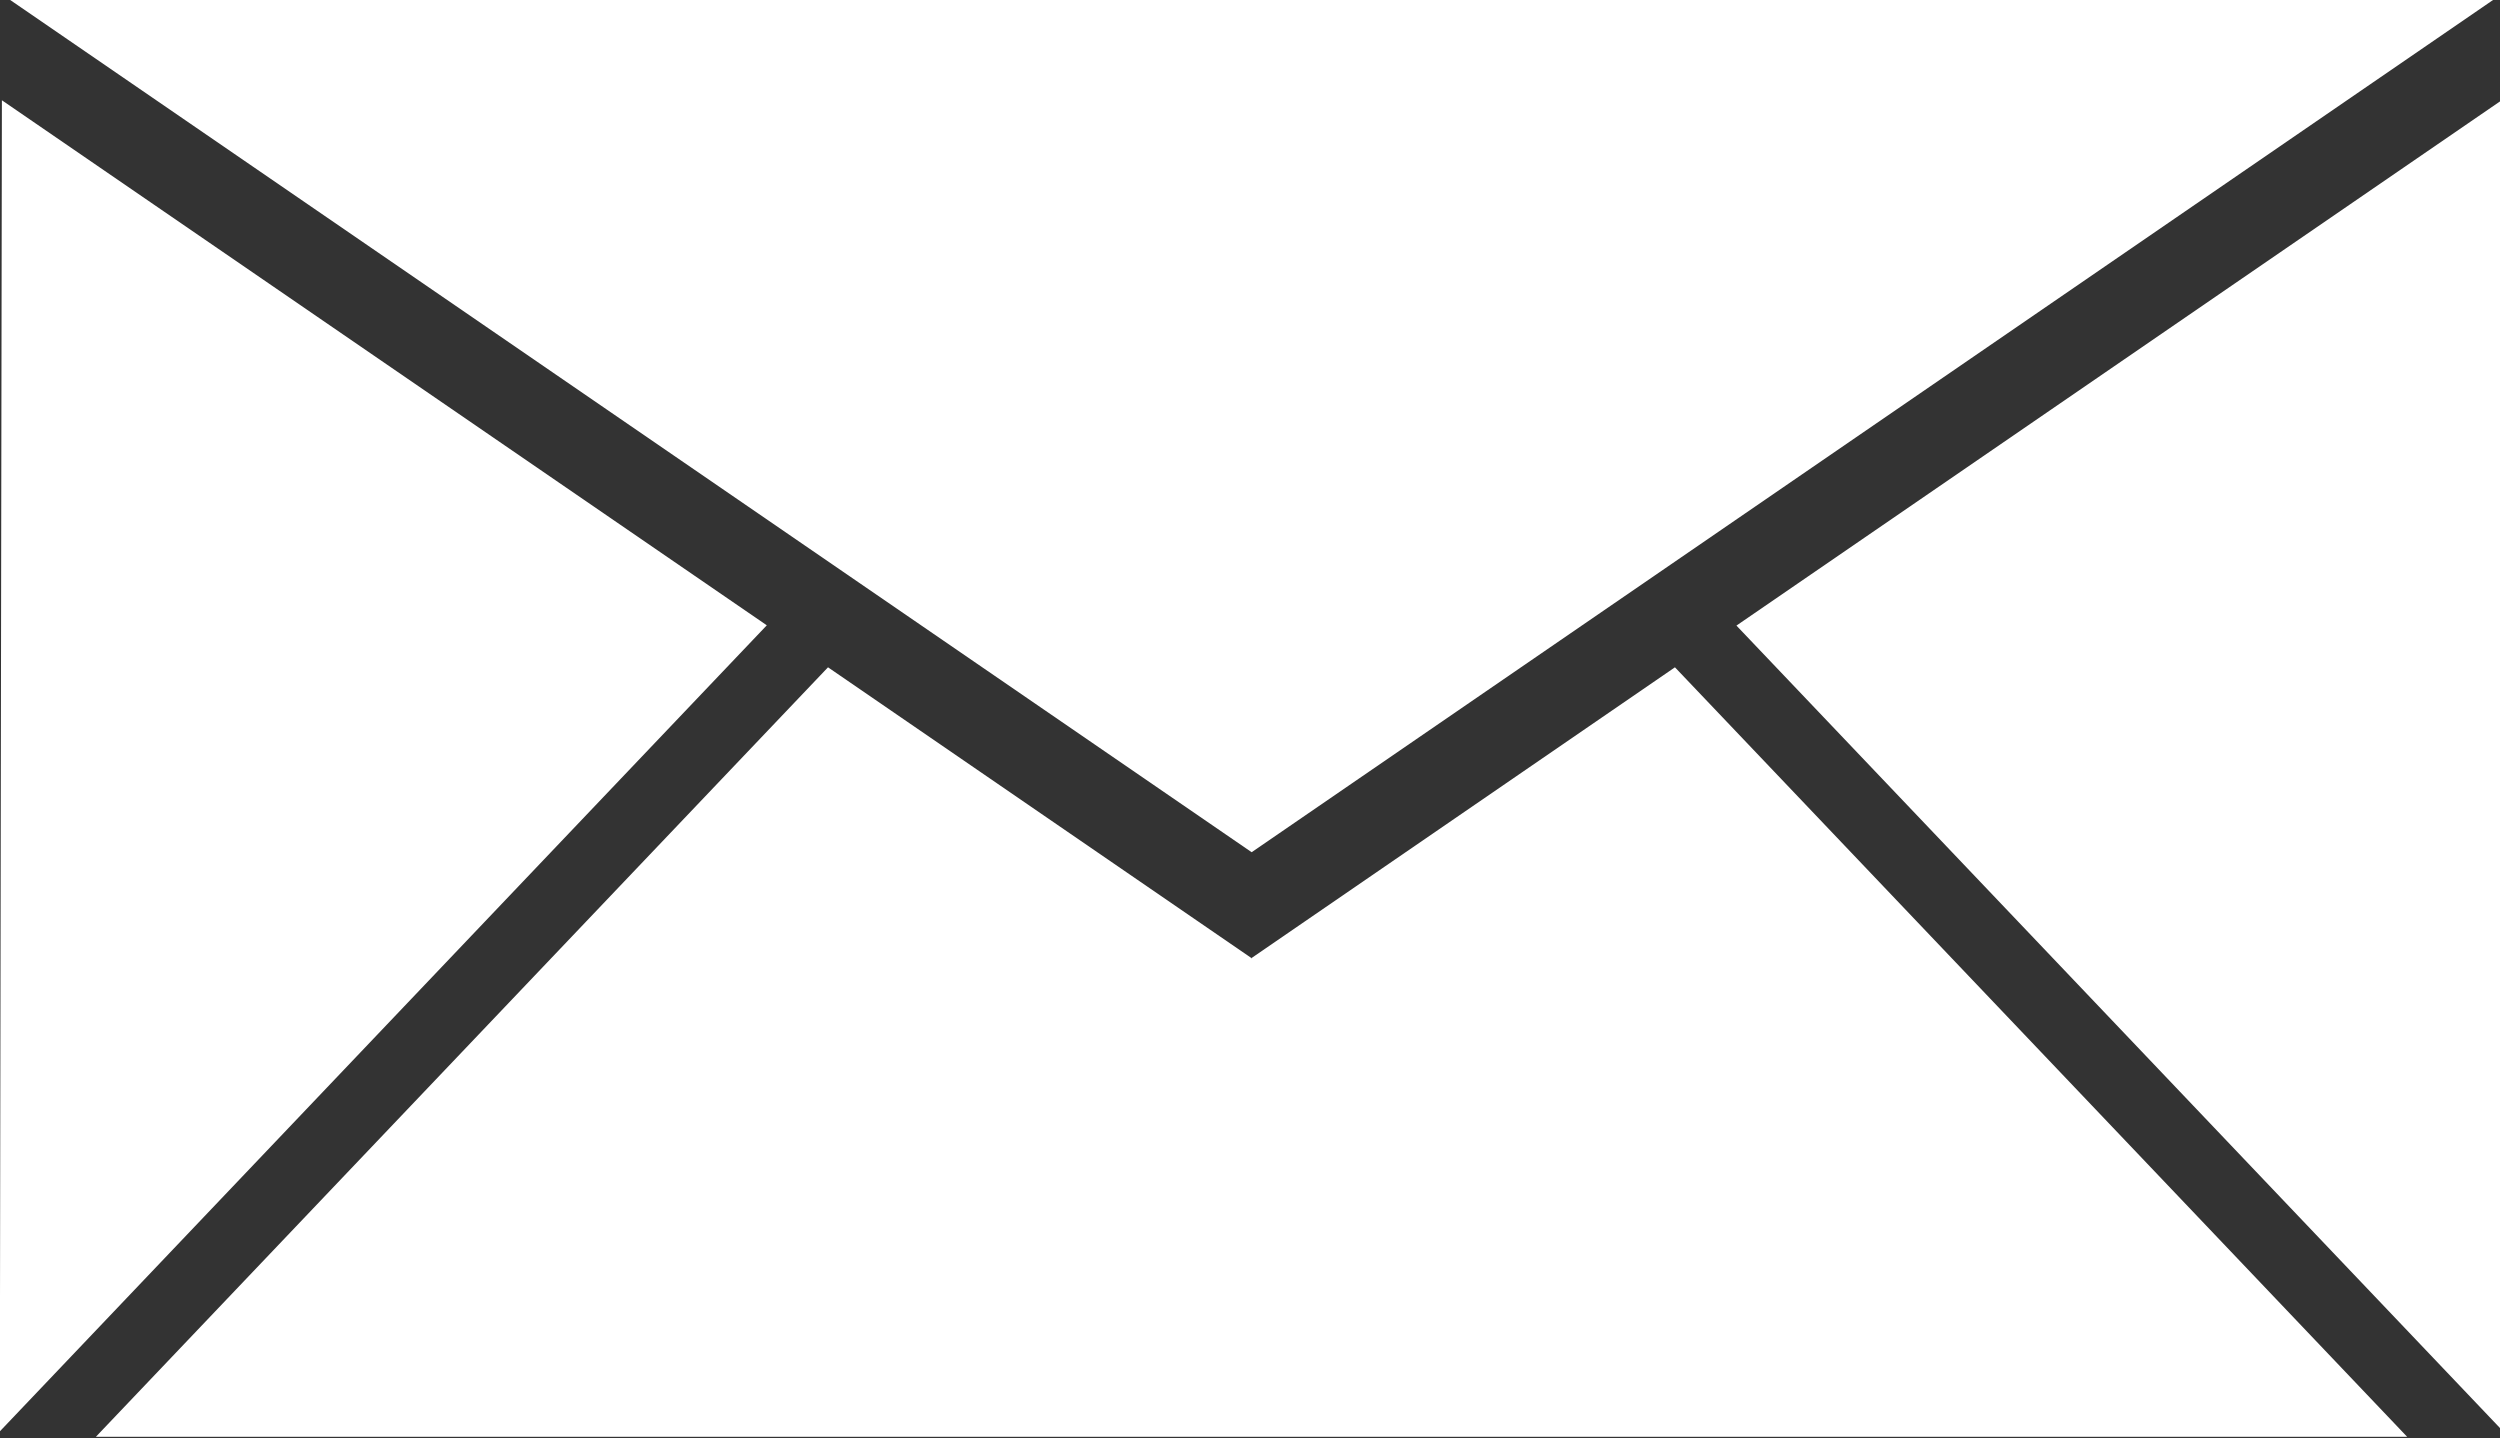 <svg xmlns="http://www.w3.org/2000/svg" width="35.531" height="20.438" viewBox="0 0 35.531 20.438">
  <rect x="0" y="0" width="35.531" height="20.438" fill="#333333" stroke="none"/>
  <defs>
    <style>
      .cls-1 {
        fill: #fff;
        fill-rule: evenodd;
      }
    </style>
  </defs>
  <path id="icon_contact.svg" class="cls-1" d="M194.523,316.547l10.854-7.451v18.858Zm-24.547-8.9h35.313l-17.656,12.121ZM169.841,328l0.03-18.919,10.871,7.462Zm17.787-6.729v0.006l0.005,0,0,0v-0.006l6.016-4.131,10.406,10.936H171.207l10.405-10.936Z" transform="translate(-169.844 -307.656)"/>
</svg>
